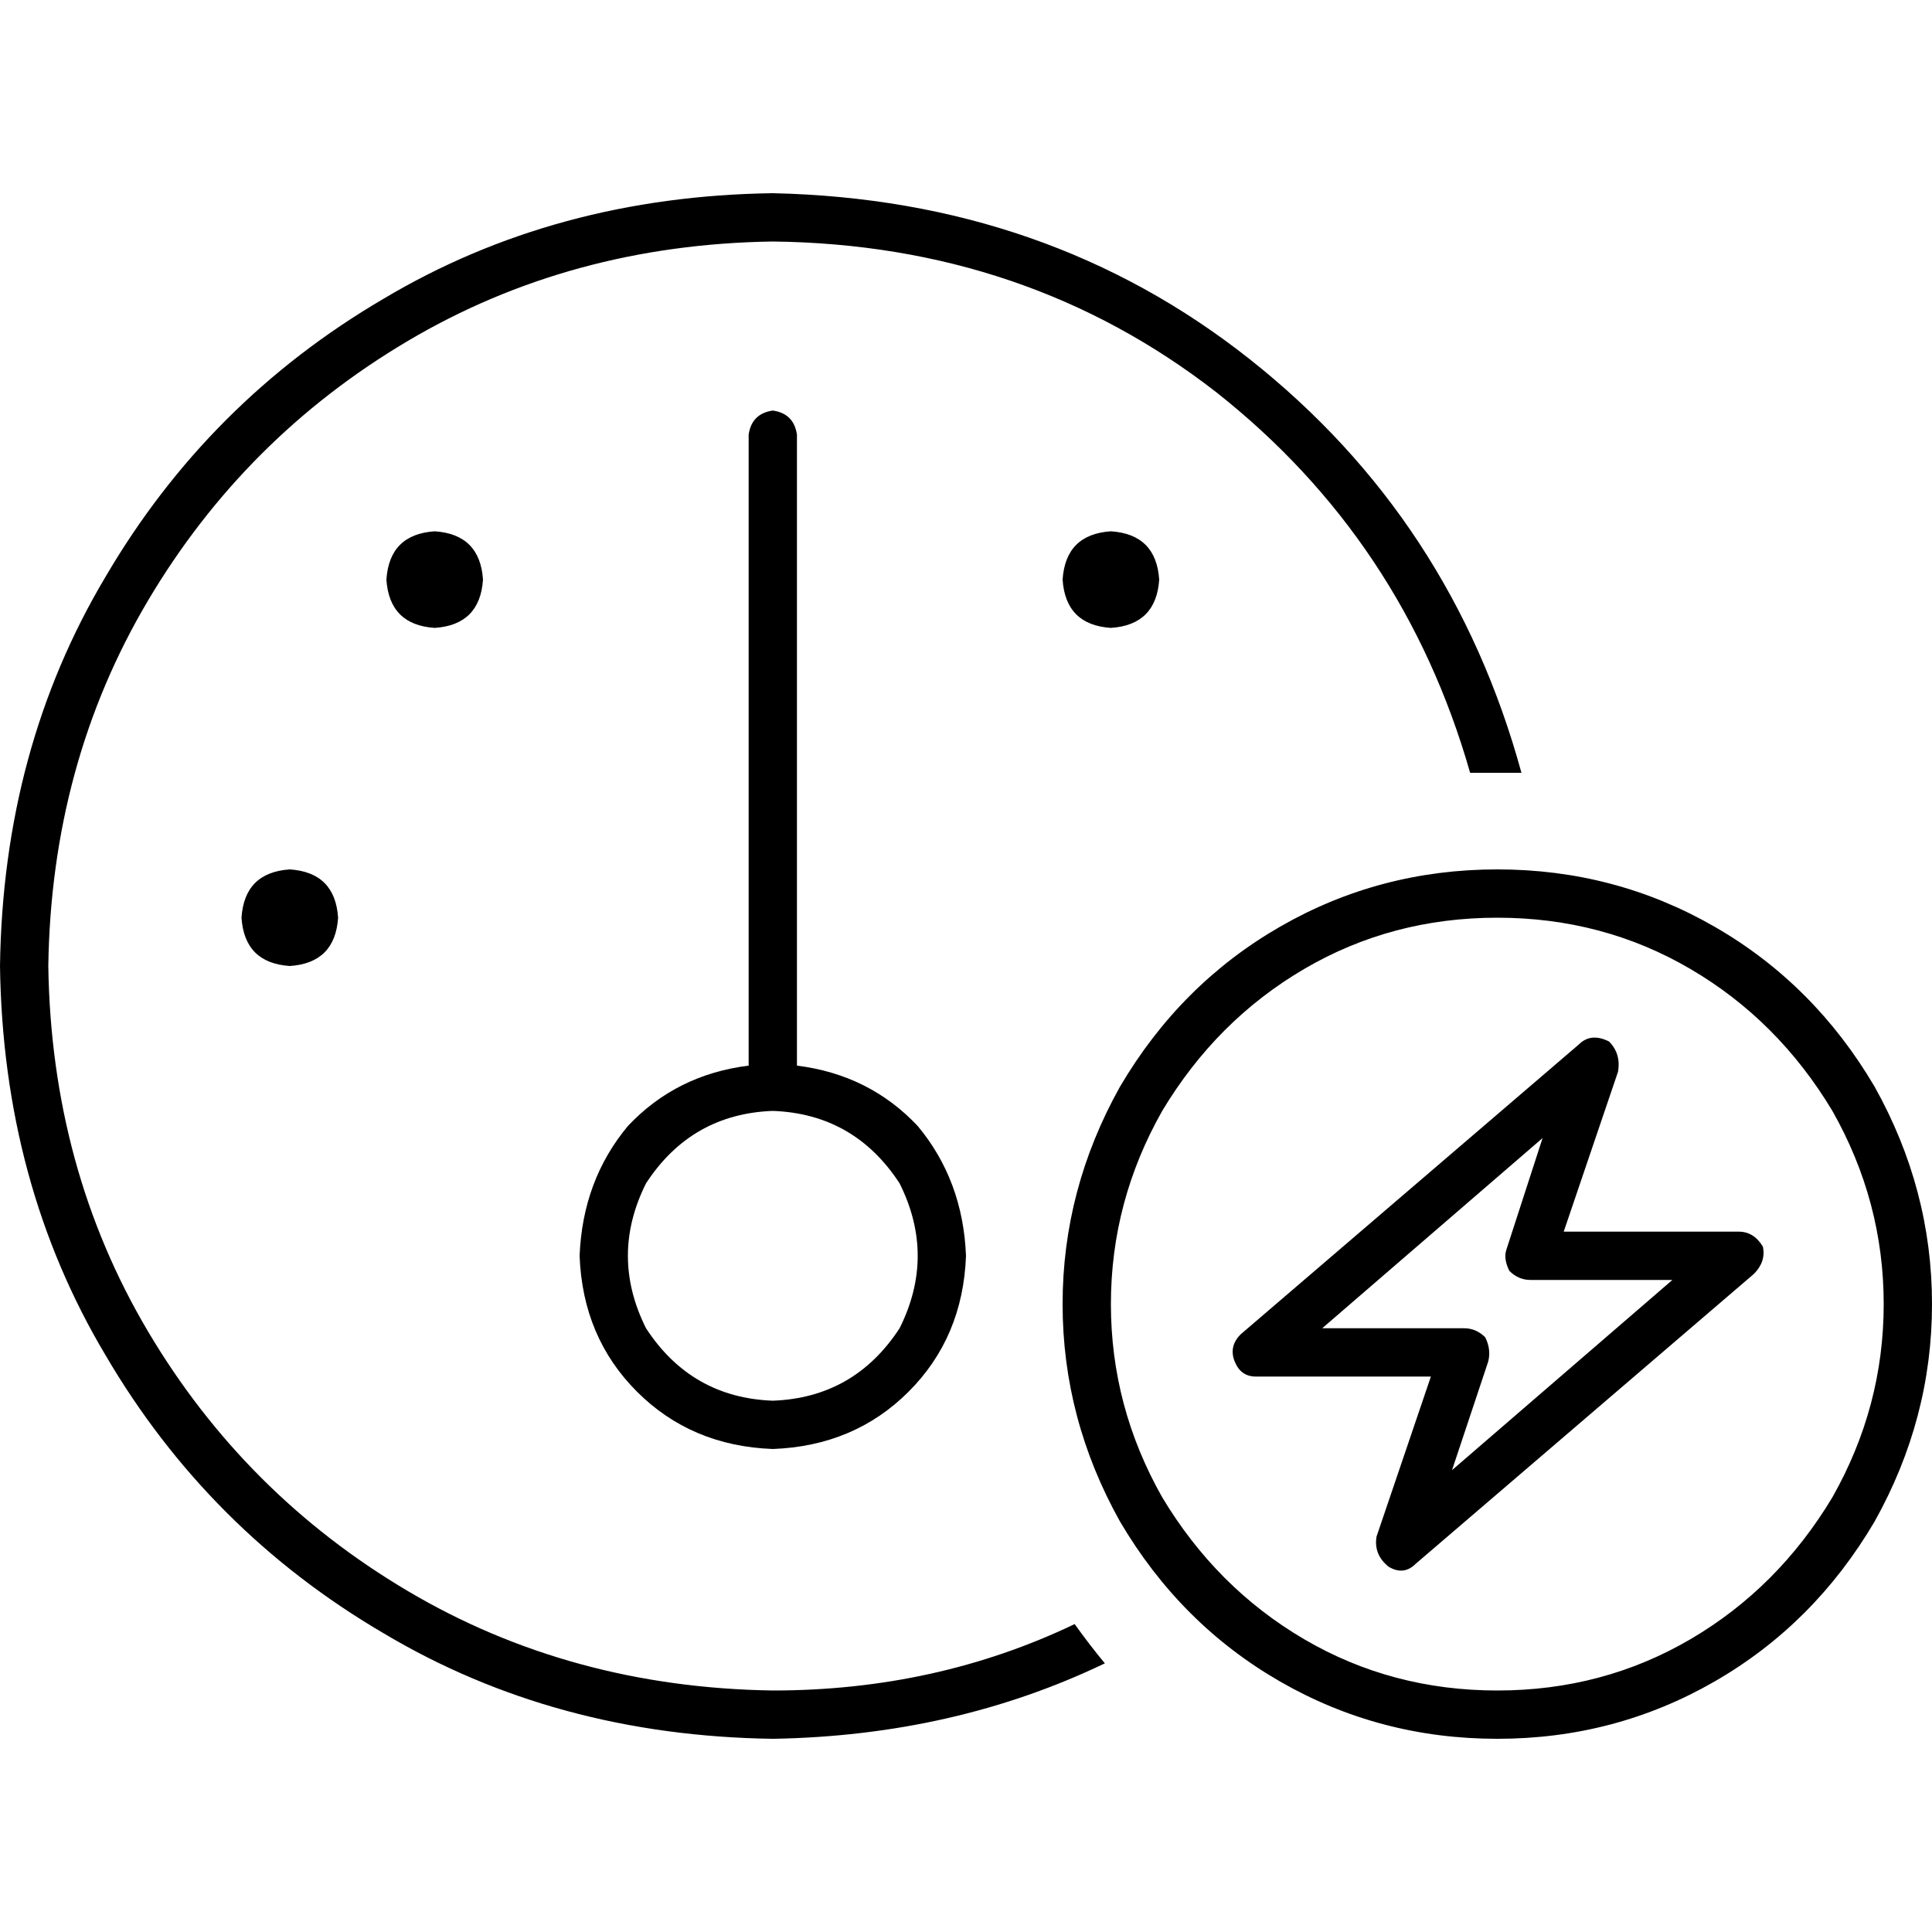 <svg xmlns="http://www.w3.org/2000/svg" viewBox="0 0 512 512">
  <path d="M 204.8 448 Q 248 448 284.8 430.4 Q 288.8 436 292.8 440.8 Q 252.8 460 204.8 460.8 Q 147.2 460 101.6 432.8 Q 55.2 405.6 28 359.2 Q 0.8 313.6 0 256 Q 0.8 198.4 28 152.8 Q 55.2 106.4 101.6 79.2 Q 147.2 52 204.8 51.2 Q 277.6 52.8 331.2 95.2 Q 384.8 137.6 403.2 204.8 Q 400 204.8 396.8 204.8 Q 393.6 204.8 390.4 204.8 Q 390.4 204.8 389.6 204.8 Q 372 143.2 322.4 104 Q 272 64.8 204.8 64 Q 151.2 64.8 108 90.4 Q 64.8 116 39.2 159.2 Q 13.6 202.4 12.8 256 Q 13.6 309.6 39.2 352.8 Q 64.8 396 108 421.6 Q 151.2 447.2 204.8 448 L 204.8 448 Z M 204.8 371.2 Q 226.4 370.4 238.4 352 Q 248 332.8 238.4 313.6 Q 226.4 295.2 204.8 294.4 Q 183.2 295.2 171.2 313.6 Q 161.6 332.8 171.2 352 Q 183.2 370.4 204.8 371.2 L 204.8 371.2 Z M 204.8 384 Q 183.2 383.2 168.8 368.8 L 168.8 368.8 L 168.8 368.8 Q 154.4 354.4 153.6 332.8 Q 154.4 312.8 166.4 298.4 Q 179.2 284.8 198.4 282.4 L 198.4 115.2 L 198.4 115.2 Q 199.2 109.6 204.8 108.8 Q 210.4 109.6 211.2 115.2 L 211.2 282.4 L 211.2 282.4 Q 230.4 284.8 243.2 298.4 Q 255.2 312.8 256 332.8 Q 255.2 354.4 240.8 368.8 Q 226.4 383.2 204.8 384 L 204.8 384 Z M 115.2 140.8 Q 127.2 141.6 128 153.6 Q 127.2 165.6 115.2 166.4 Q 103.2 165.6 102.4 153.6 Q 103.2 141.6 115.2 140.8 L 115.2 140.8 Z M 64 243.2 Q 64.8 231.2 76.8 230.4 Q 88.8 231.2 89.6 243.2 Q 88.8 255.2 76.8 256 Q 64.8 255.2 64 243.2 L 64 243.2 Z M 281.6 153.6 Q 282.4 141.6 294.4 140.8 Q 306.4 141.6 307.2 153.6 Q 306.4 165.6 294.4 166.4 Q 282.4 165.6 281.6 153.6 L 281.6 153.6 Z M 396.8 448 Q 424.8 448 448 434.4 L 448 434.4 L 448 434.4 Q 471.2 420.8 485.6 396.8 Q 499.2 372.8 499.2 345.6 Q 499.2 318.4 485.6 294.4 Q 471.2 270.4 448 256.8 Q 424.8 243.2 396.8 243.2 Q 368.8 243.2 345.6 256.8 Q 322.4 270.4 308 294.4 Q 294.4 318.4 294.4 345.6 Q 294.4 372.8 308 396.8 Q 322.4 420.8 345.6 434.4 Q 368.8 448 396.8 448 L 396.8 448 Z M 396.8 230.4 Q 428 230.4 454.4 245.6 L 454.4 245.6 L 454.4 245.6 Q 480.8 260.8 496.8 288 Q 512 315.2 512 345.6 Q 512 376 496.8 403.2 Q 480.8 430.4 454.4 445.6 Q 428 460.8 396.8 460.8 Q 365.6 460.8 339.2 445.6 Q 312.8 430.4 296.8 403.2 Q 281.6 376 281.6 345.6 Q 281.6 315.2 296.8 288 Q 312.8 260.8 339.2 245.6 Q 365.6 230.4 396.8 230.4 L 396.8 230.4 Z M 426.4 276 Q 429.6 279.2 428.8 284 L 414.4 326.4 L 414.4 326.4 L 460.8 326.4 L 460.8 326.4 Q 464.8 326.4 467.2 330.4 Q 468 334.4 464.8 337.6 L 375.2 414.4 L 375.2 414.4 Q 372 417.6 368 415.2 Q 364 412 364.8 407.2 L 379.2 364.8 L 379.2 364.8 L 332.8 364.8 L 332.8 364.8 Q 328.8 364.8 327.2 360.8 Q 325.6 356.8 328.8 353.6 L 418.4 276.8 L 418.4 276.8 Q 421.6 273.6 426.4 276 L 426.4 276 Z M 350.4 352 L 388 352 L 350.4 352 L 388 352 Q 391.2 352 393.6 354.4 Q 395.2 357.6 394.4 360.8 L 384.8 389.6 L 384.8 389.6 L 443.2 339.2 L 443.2 339.2 L 405.6 339.2 L 405.6 339.2 Q 402.4 339.2 400 336.8 Q 398.4 333.6 399.2 331.2 L 408.8 301.6 L 408.8 301.6 L 350.4 352 L 350.4 352 Z" />
</svg>